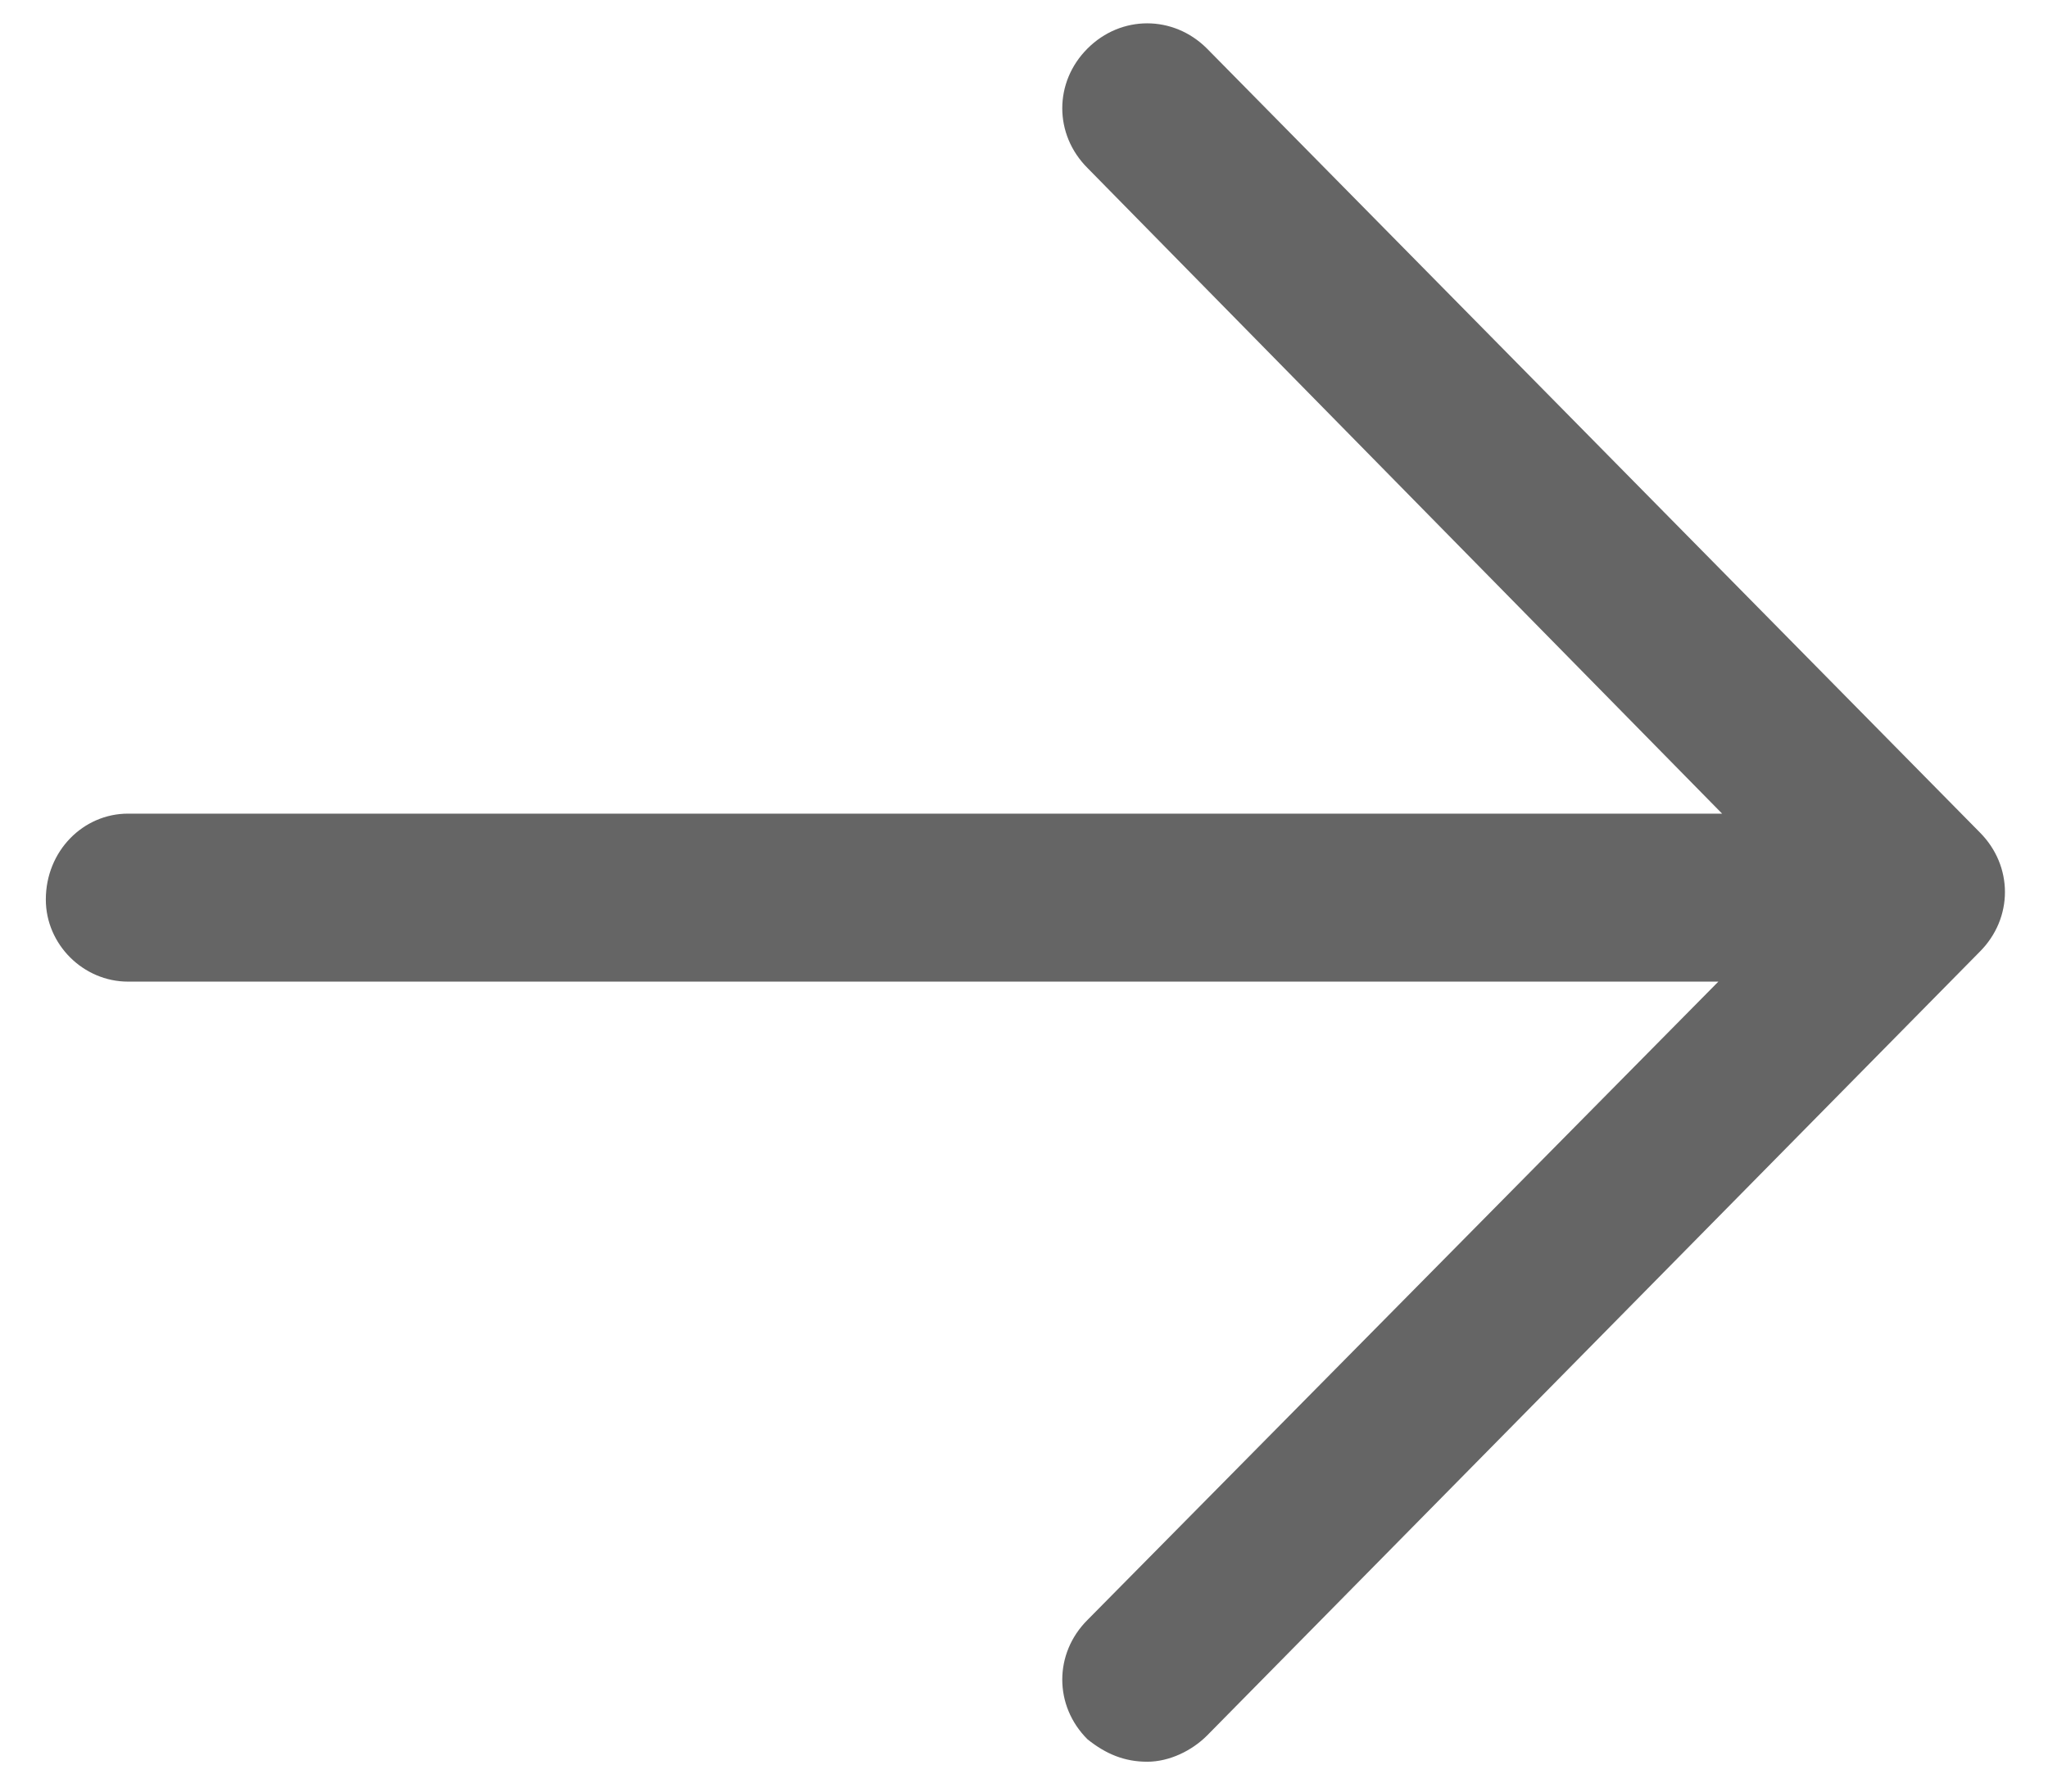 <svg width="24" height="21" viewBox="0 0 24 21" fill="none" xmlns="http://www.w3.org/2000/svg">
<path d="M1.5 9.537H20.181L12.744 1.969C12.35 1.575 12.35 0.963 12.744 0.569C13.137 0.175 13.75 0.175 14.144 0.569L23.2 9.756C23.594 10.15 23.594 10.762 23.2 11.156L14.144 20.344C13.969 20.519 13.706 20.65 13.444 20.65C13.181 20.65 12.962 20.562 12.744 20.387C12.35 19.994 12.35 19.381 12.744 18.988L20.137 11.506H1.5C0.975 11.506 0.537 11.069 0.537 10.544C0.537 9.975 0.975 9.537 1.5 9.537Z" fill="#656565"/>
</svg>
